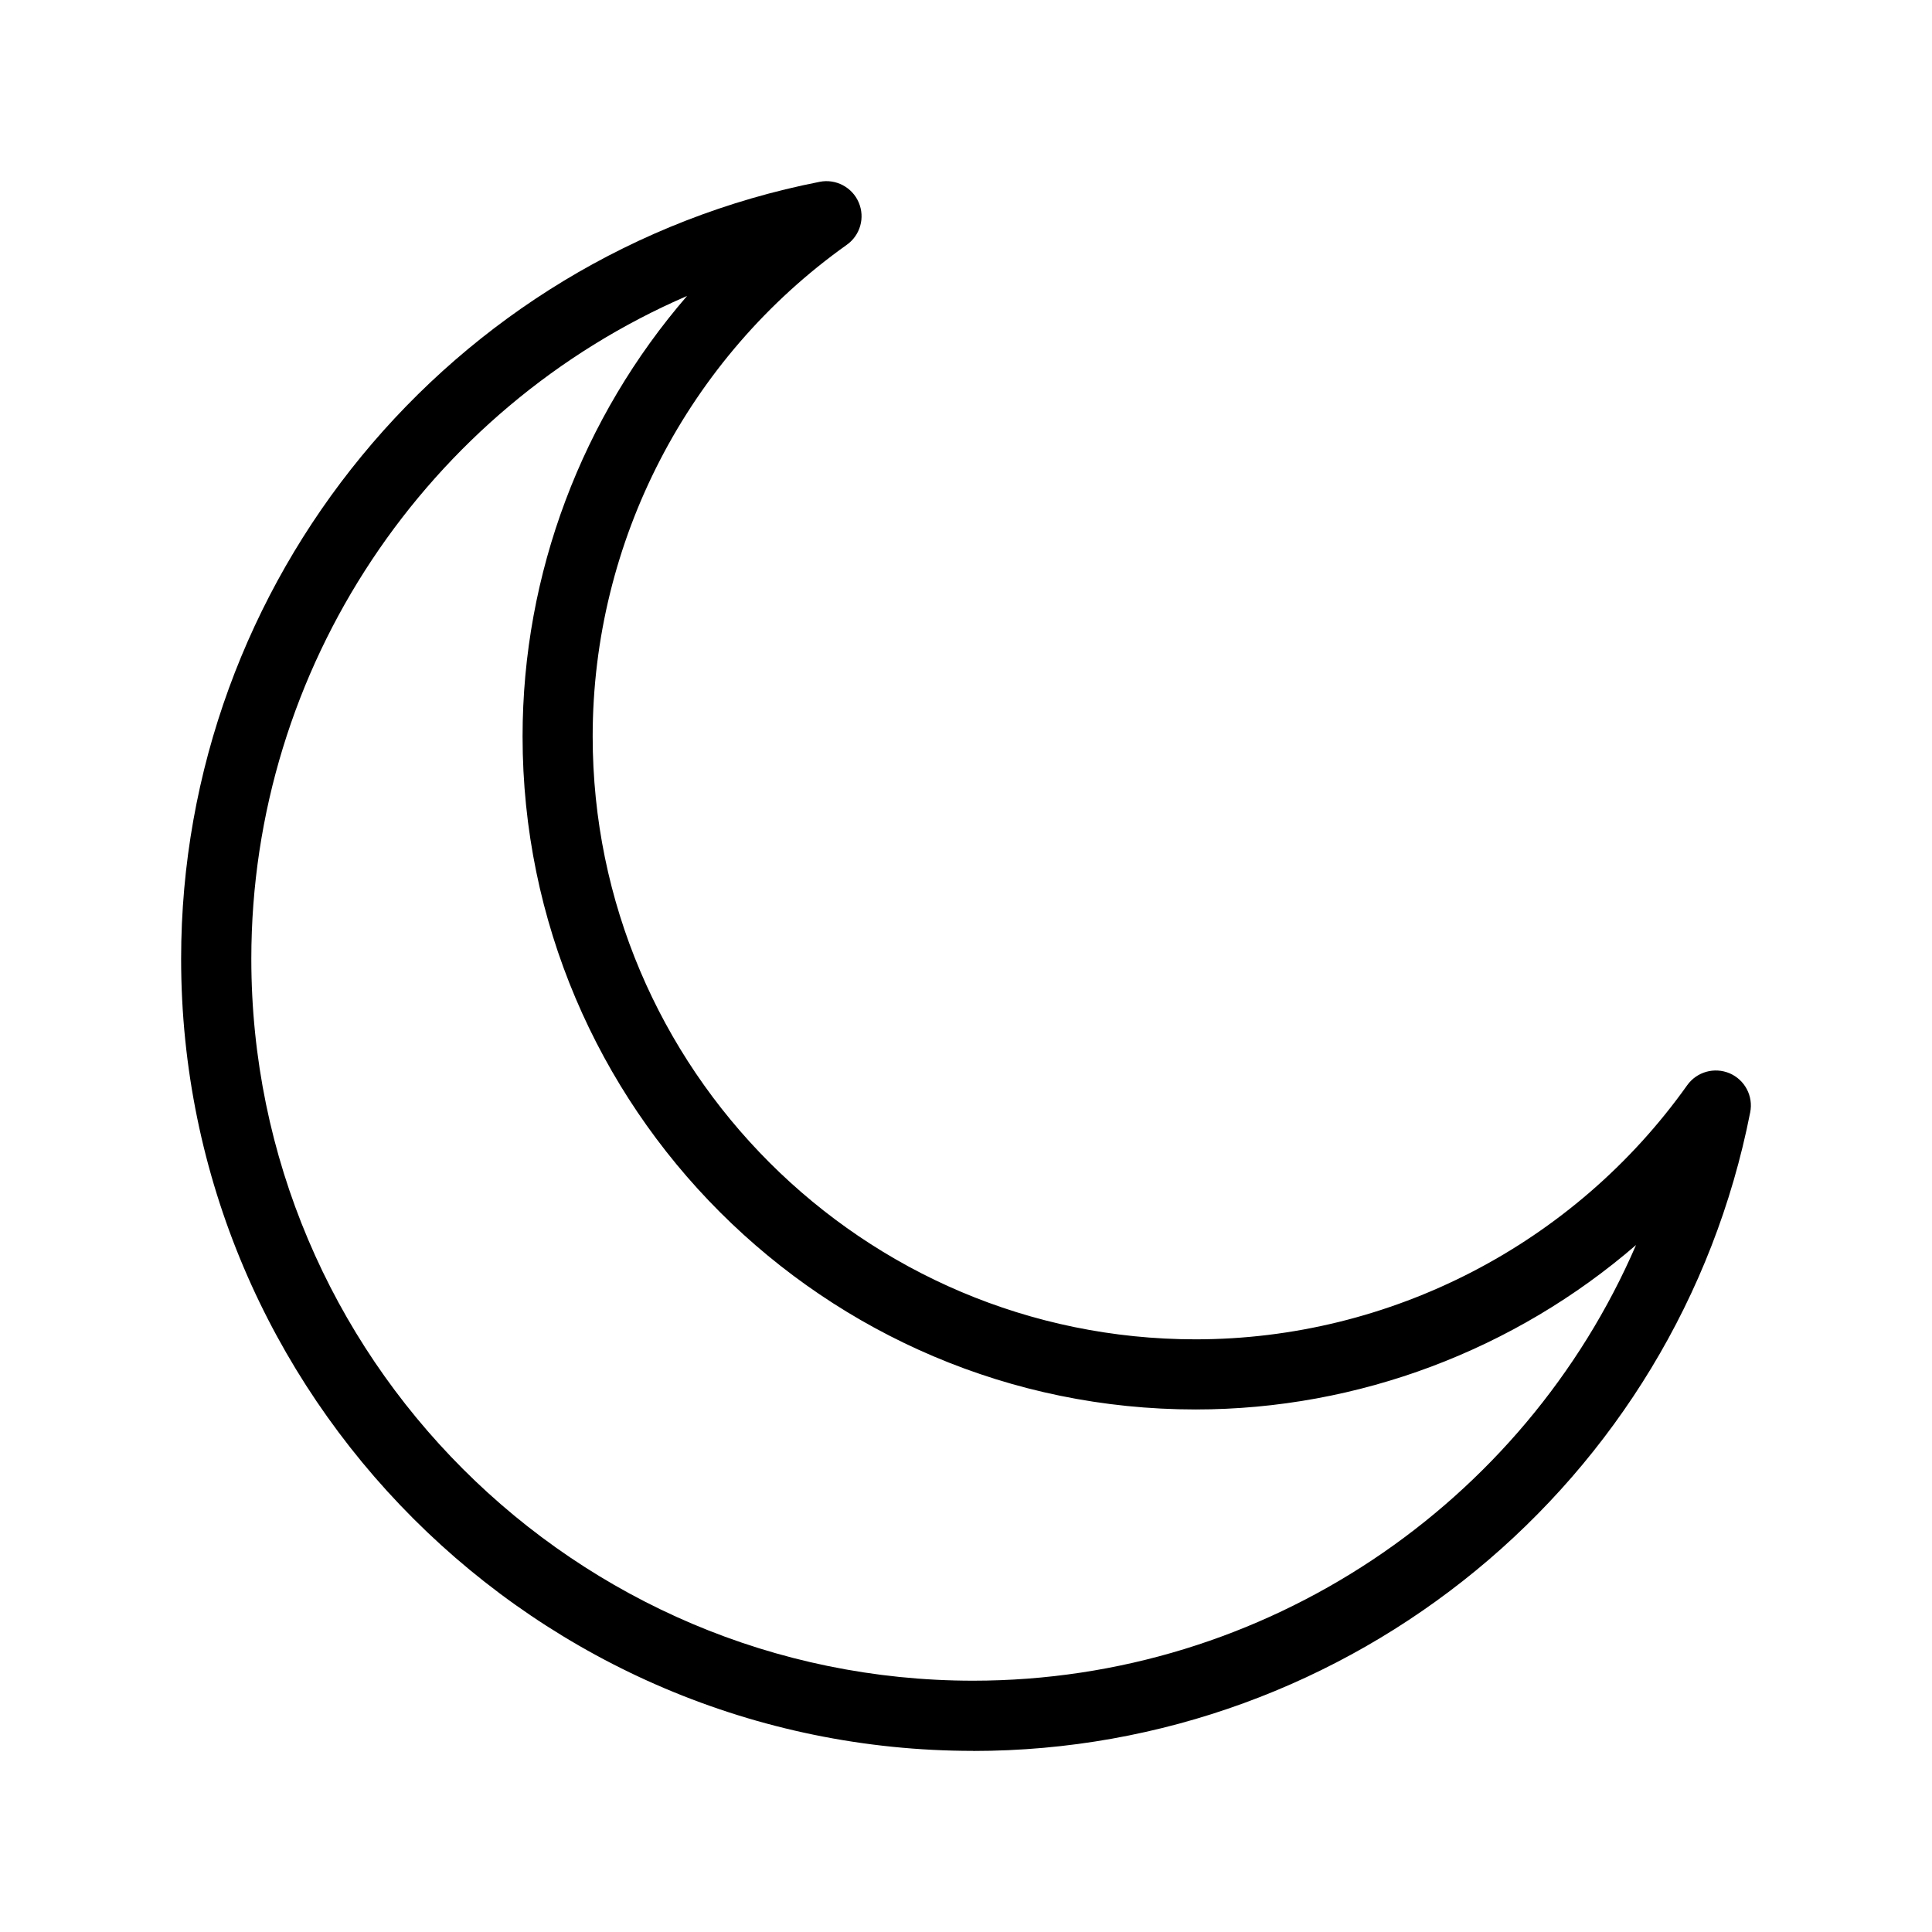 <svg xmlns="http://www.w3.org/2000/svg" viewBox="0 0 1200 1200" version="1.1" height="1200pt" width="1200pt">
 <path d="m604.45 1087.5c-271.26 0-491.95-220.69-491.95-491.95 0-234.52 166.82-437.48 396.66-482.63 9.938-1.969 20.156 3.328 24.188 12.797 4.078 9.422 0.984 20.391-7.406 26.344-98.812 70.266-157.82 184.4-157.82 305.34 0 206.48 168 374.48 374.48 374.48 120.94 0 235.08-59.016 305.34-157.82 5.953-8.344 16.875-11.438 26.391-7.406 9.422 4.078 14.766 14.156 12.75 24.234-45.141 229.82-248.11 396.66-482.63 396.66zm-177.74-903.66c-161.16 69.656-270.61 230.34-270.61 411.71 0 247.22 201.14 448.36 448.36 448.36 181.4 0 342.1-109.5 411.71-270.61-75.281 65.062-172.26 102.14-273.56 102.14-230.48 0-418.03-187.55-418.03-418.03 0-101.3 37.078-198.28 102.14-273.56z"></path>
</svg>
